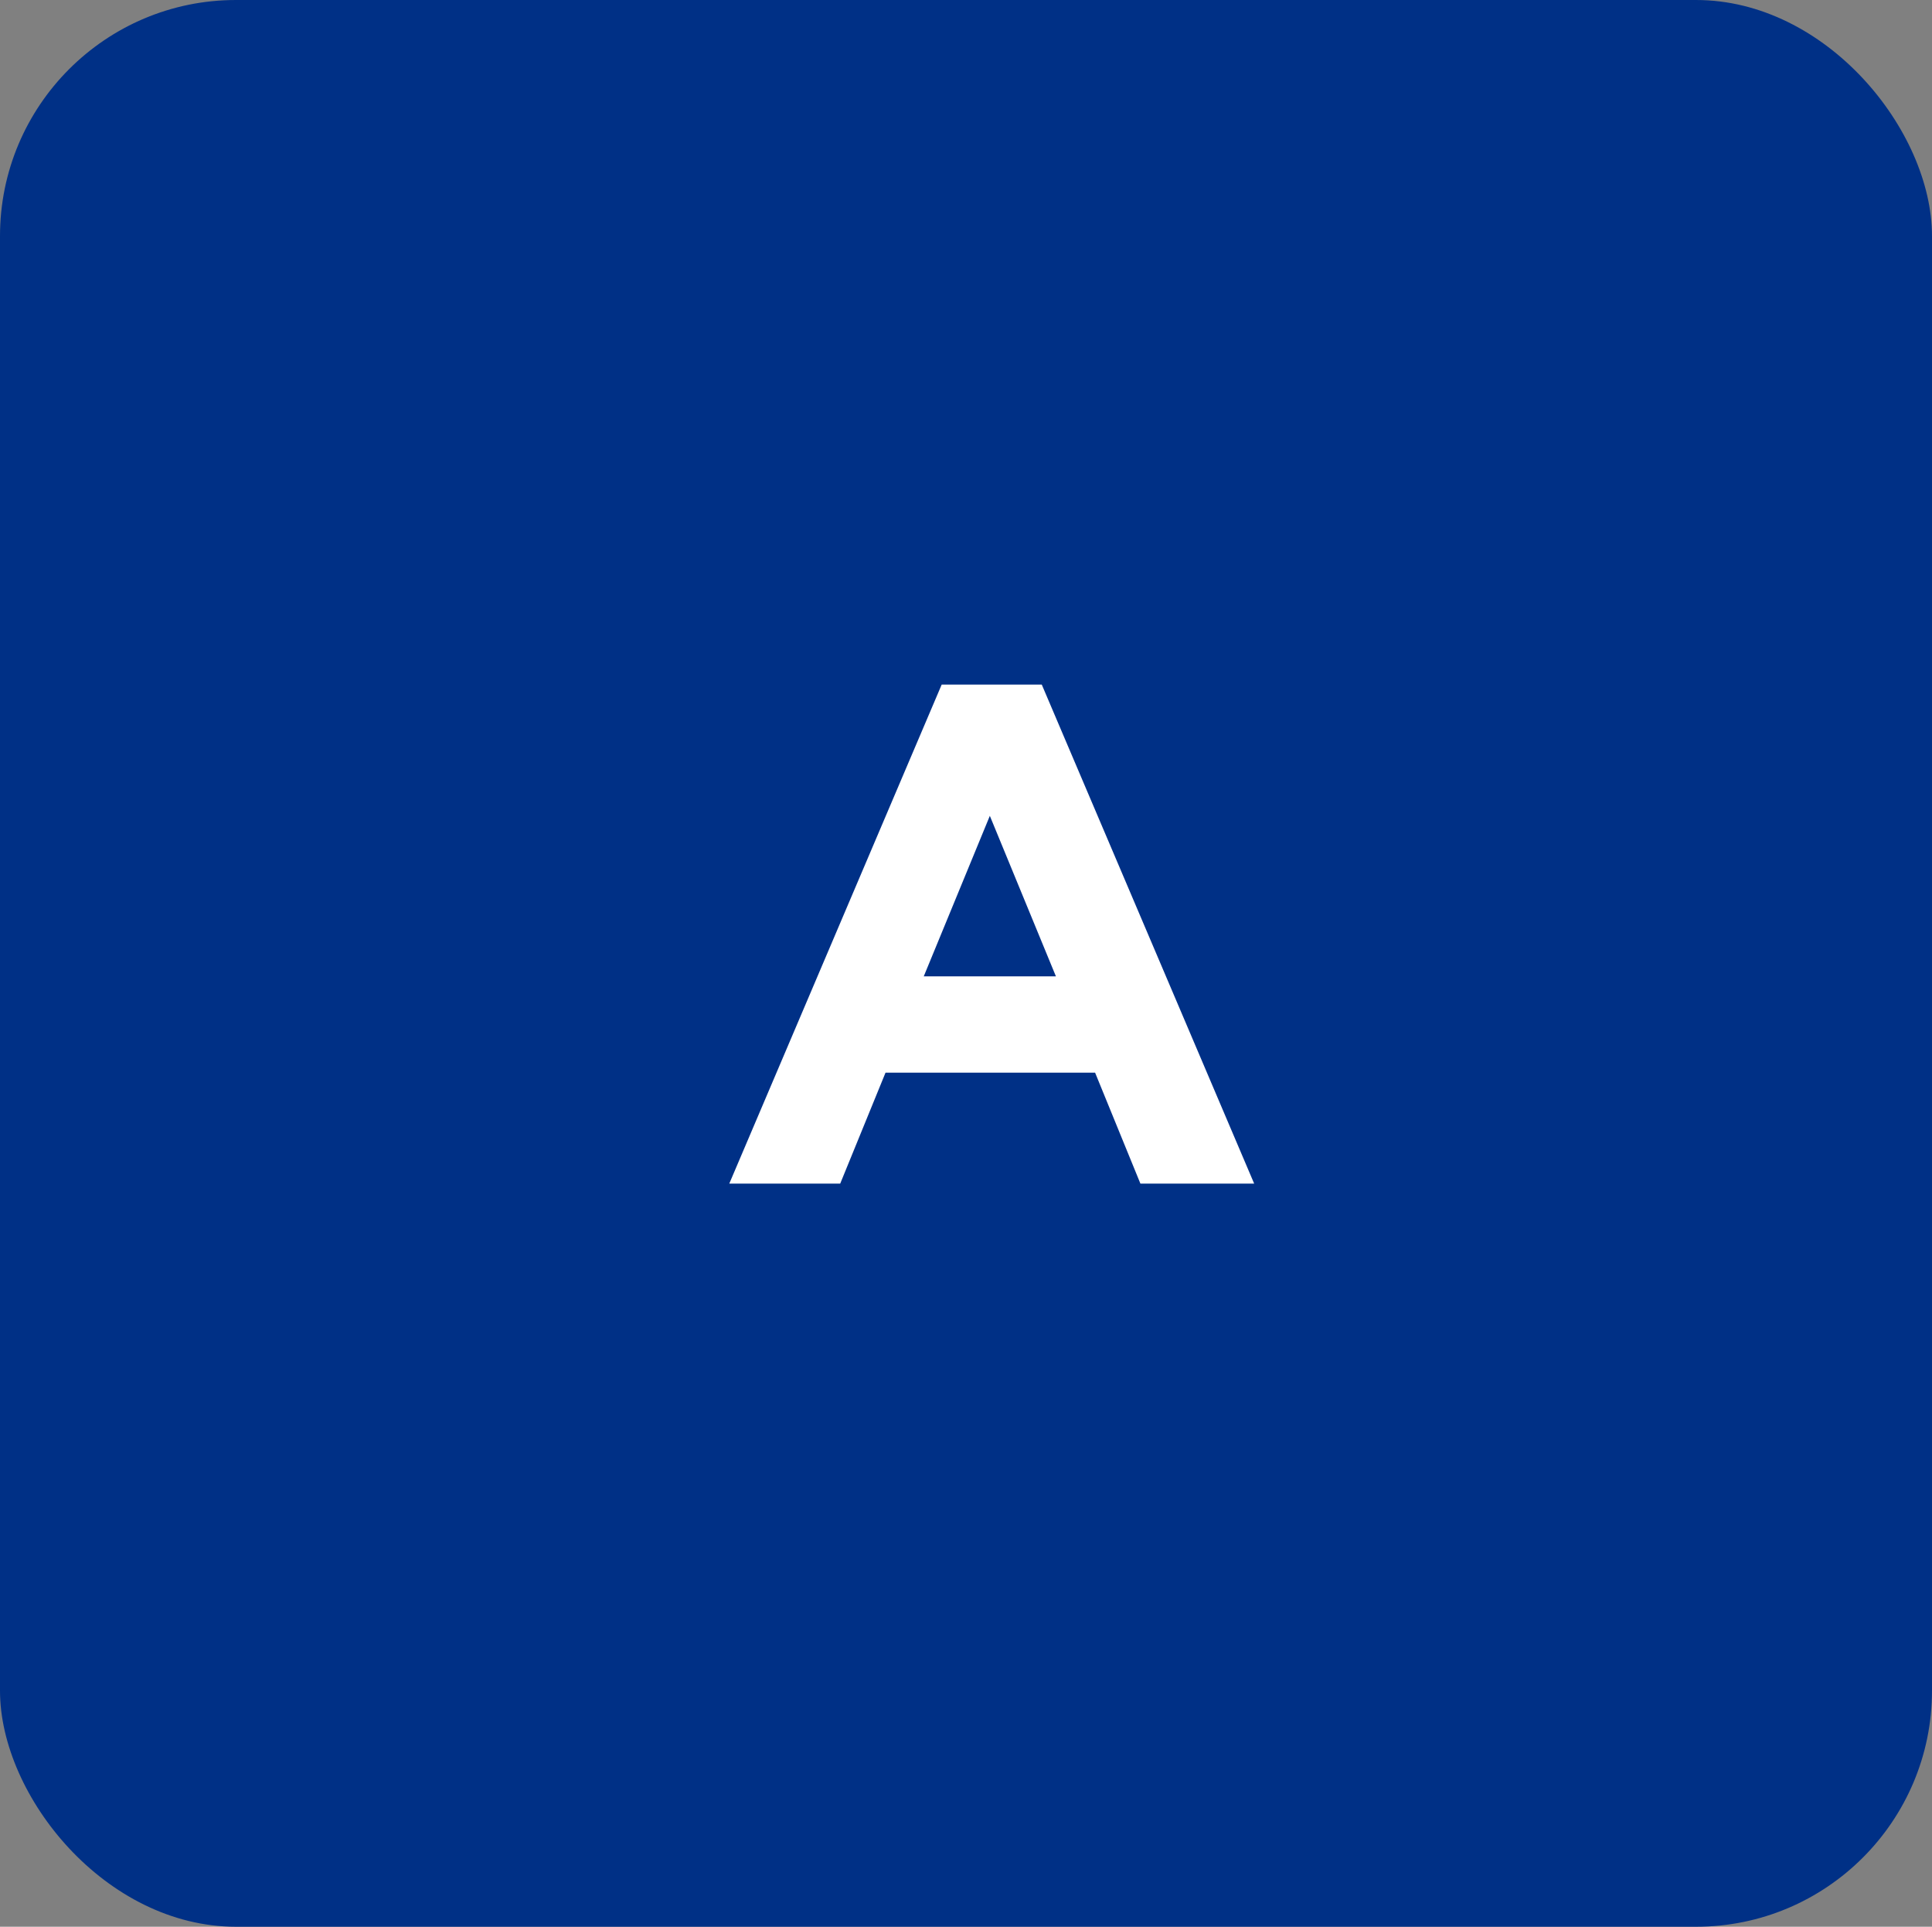 <?xml version="1.0" encoding="UTF-8"?>
<svg id="b" data-name="レイヤー 2" xmlns="http://www.w3.org/2000/svg" width="40.93" height="40.81" viewBox="0 0 40.93 40.81">
  <rect x="0" y="0" width="40.93" height="40.81" fill="#808080" stroke="none"/>
  <defs>
    <style>
      .d {
        fill: #003086;
      }

      .e {
        fill: #fff;
      }
    </style>
  </defs>
  <g id="c" data-name="レイヤー 1">
    <g>
      <rect class="d" x="0" width="40.93" height="40.81" rx="5" ry="5"/>
      <path class="e" d="M19.94,14.5h2.13l4.5,10.57h-2.41l-.96-2.35h-4.44l-.96,2.35h-2.35l4.5-10.57ZM22.37,20.68l-1.4-3.4-1.4,3.4h2.79Z"/>
    </g>
  </g>
</svg>
